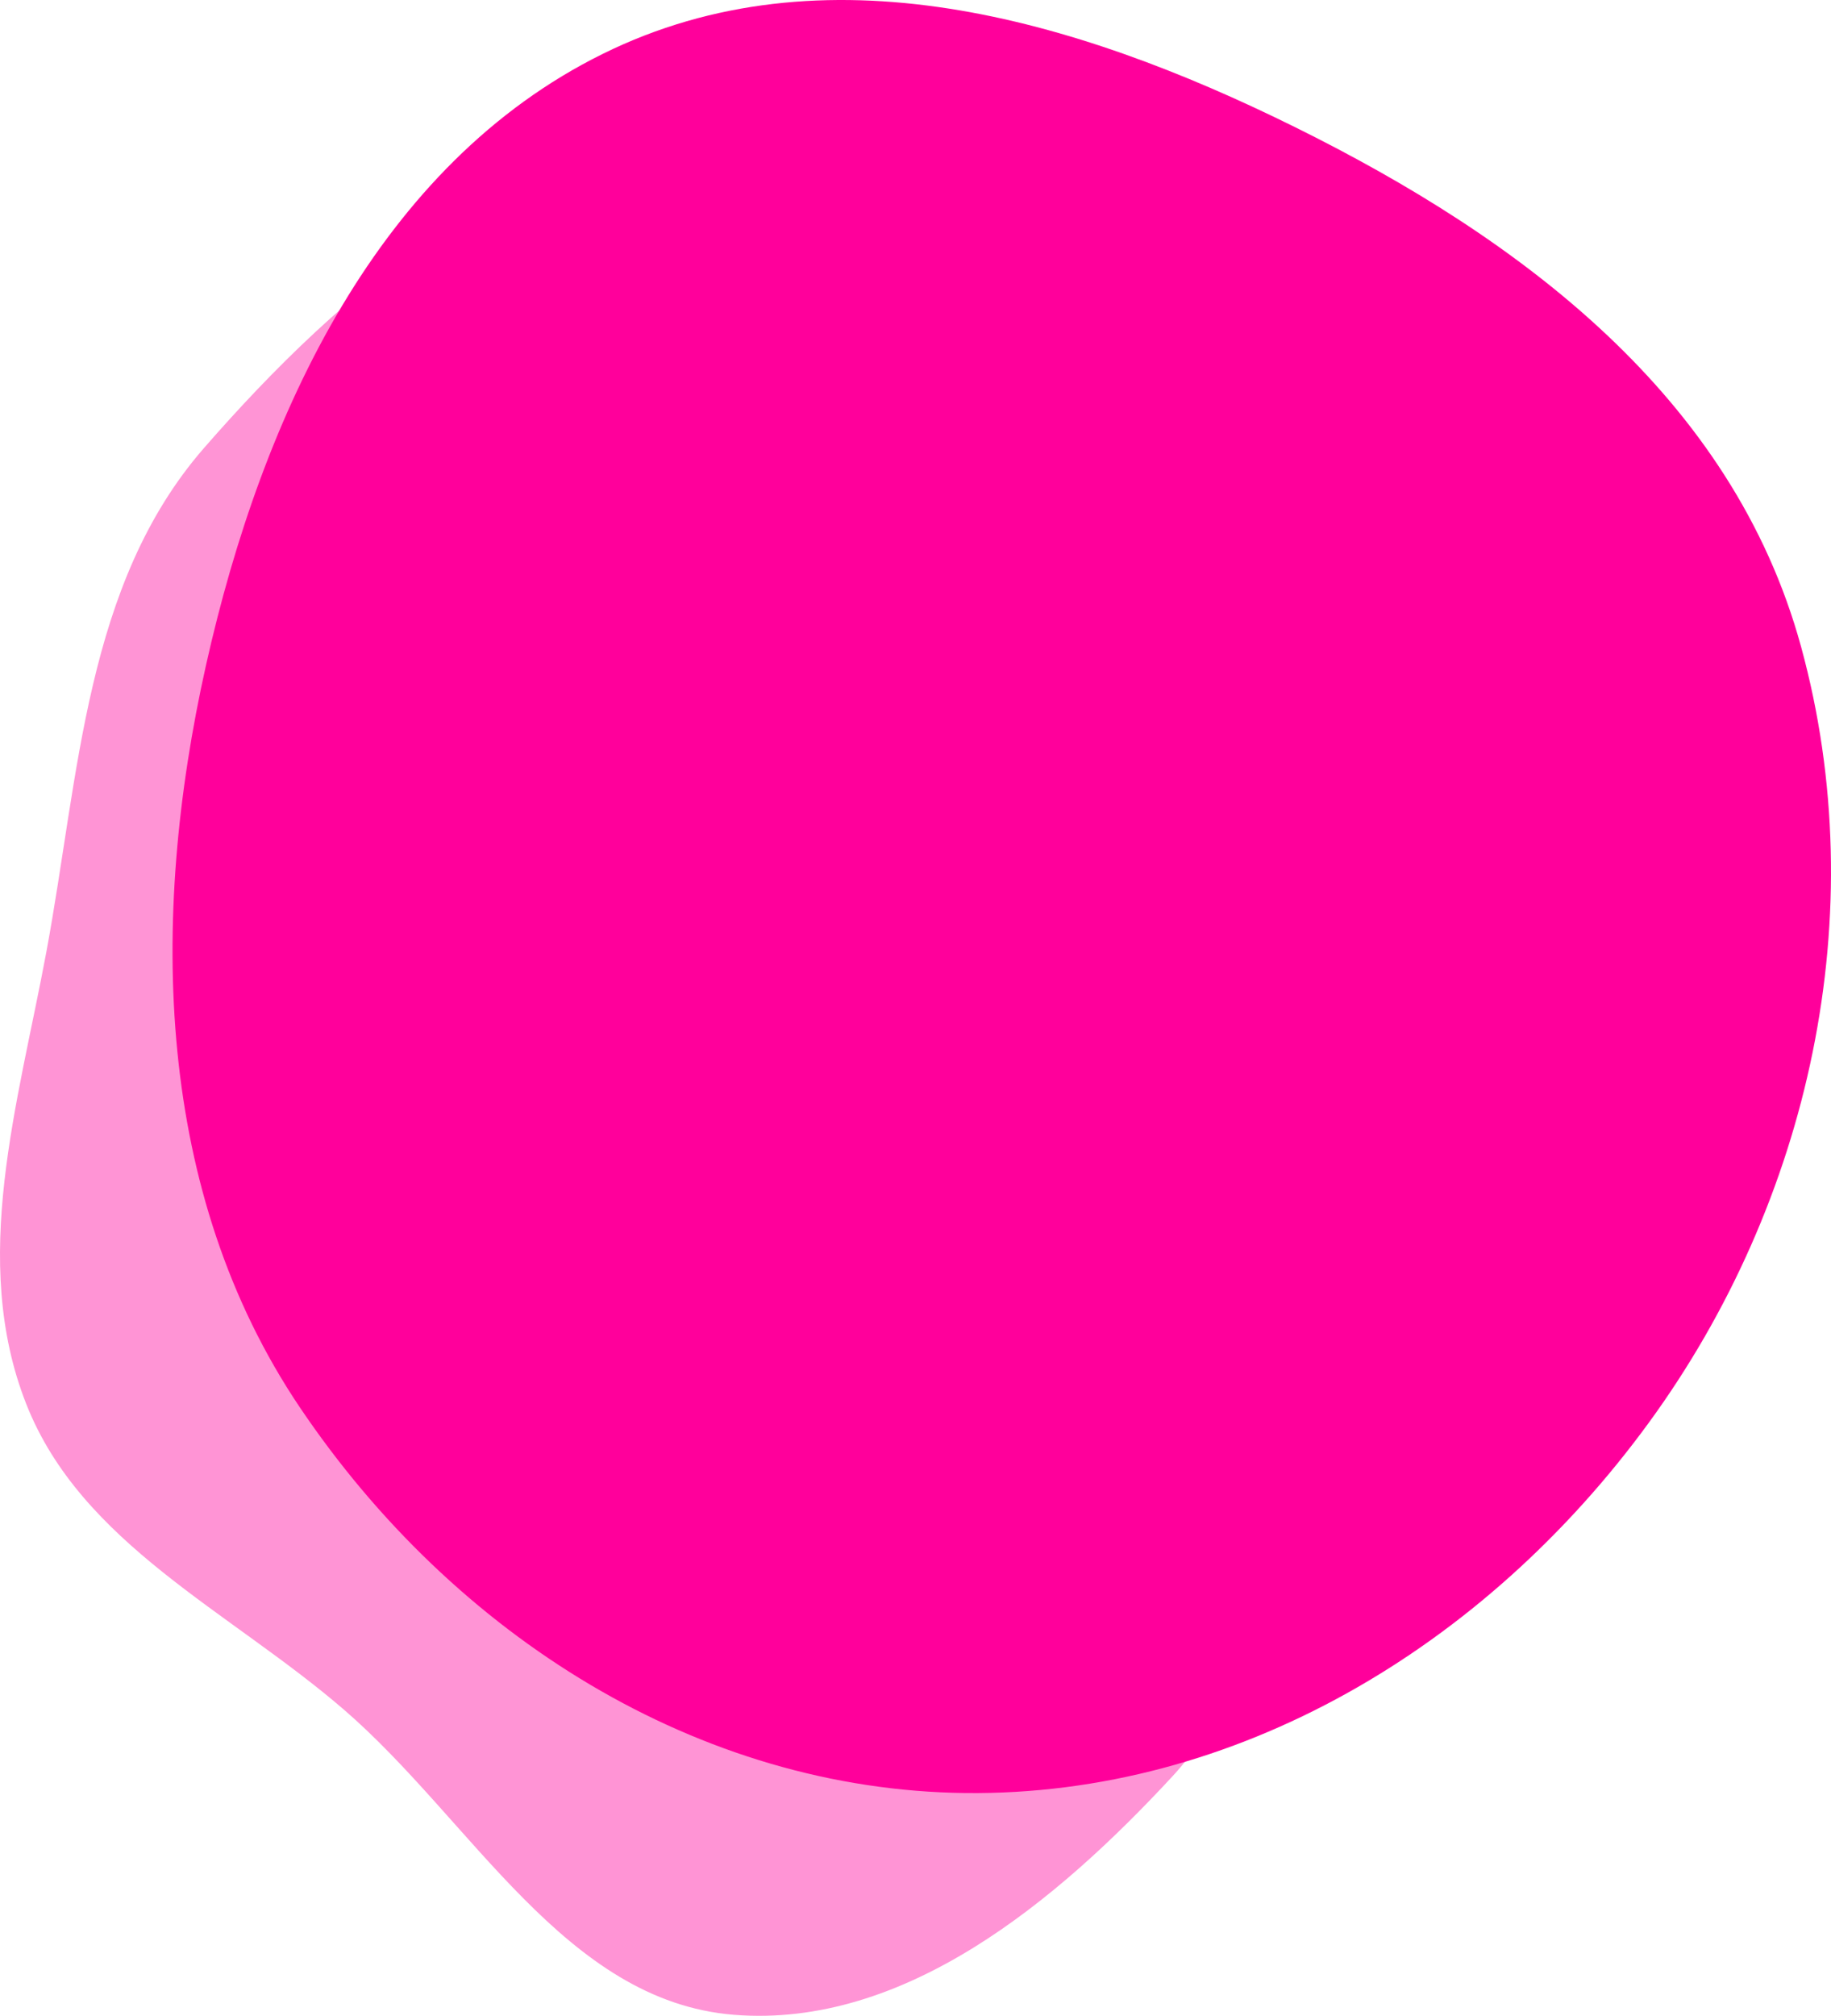 <?xml version="1.0" encoding="UTF-8"?>
<svg width="329px" height="362px" viewBox="0 0 329 362" version="1.1" xmlns="http://www.w3.org/2000/svg" xmlns:xlink="http://www.w3.org/1999/xlink">
    <title>1</title>
    <g id="Page-1" stroke="none" stroke-width="1" fill="none" fill-rule="evenodd">
        <g id="1">
            <path d="M131.882,29.223 C169.075,37.282 169.96,94.329 201.112,116.101 C233.227,138.546 298.594,115.98 309.644,153.461 C320.838,191.428 259.652,211.707 239.324,245.71 C225.528,268.787 228.981,299.205 210.704,318.956 C189.911,341.426 162.472,364.273 131.882,361.818 C101.523,359.382 84.8,326.864 61.783,307.006 C41.286,289.323 14.586,277.238 4.703,252.094 C-5.45,226.262 3.245,198.267 8.321,170.992 C14.25,139.136 15.316,104.937 36.645,80.466 C60.887,52.652 95.737,21.392 131.882,29.223 Z" id="Path" fill="#FF94D5"></path>
            <path d="M173.484,321.992 C125.619,321.459 81.58,293.847 53.876,252.733 C27.966,214.282 26.739,165.355 37.013,119.463 C47.176,74.068 68.196,29.486 108.289,9.683 C147.981,-9.922 192.989,3.198 232.673,22.822 C272.99,42.76 311.302,71.098 323.633,116.175 C336.742,164.095 325.154,215.887 296.306,255.431 C266.792,295.887 221.922,322.531 173.484,321.992 Z" id="Path" fill="#FF009B"></path>
        </g>
    </g>
</svg>